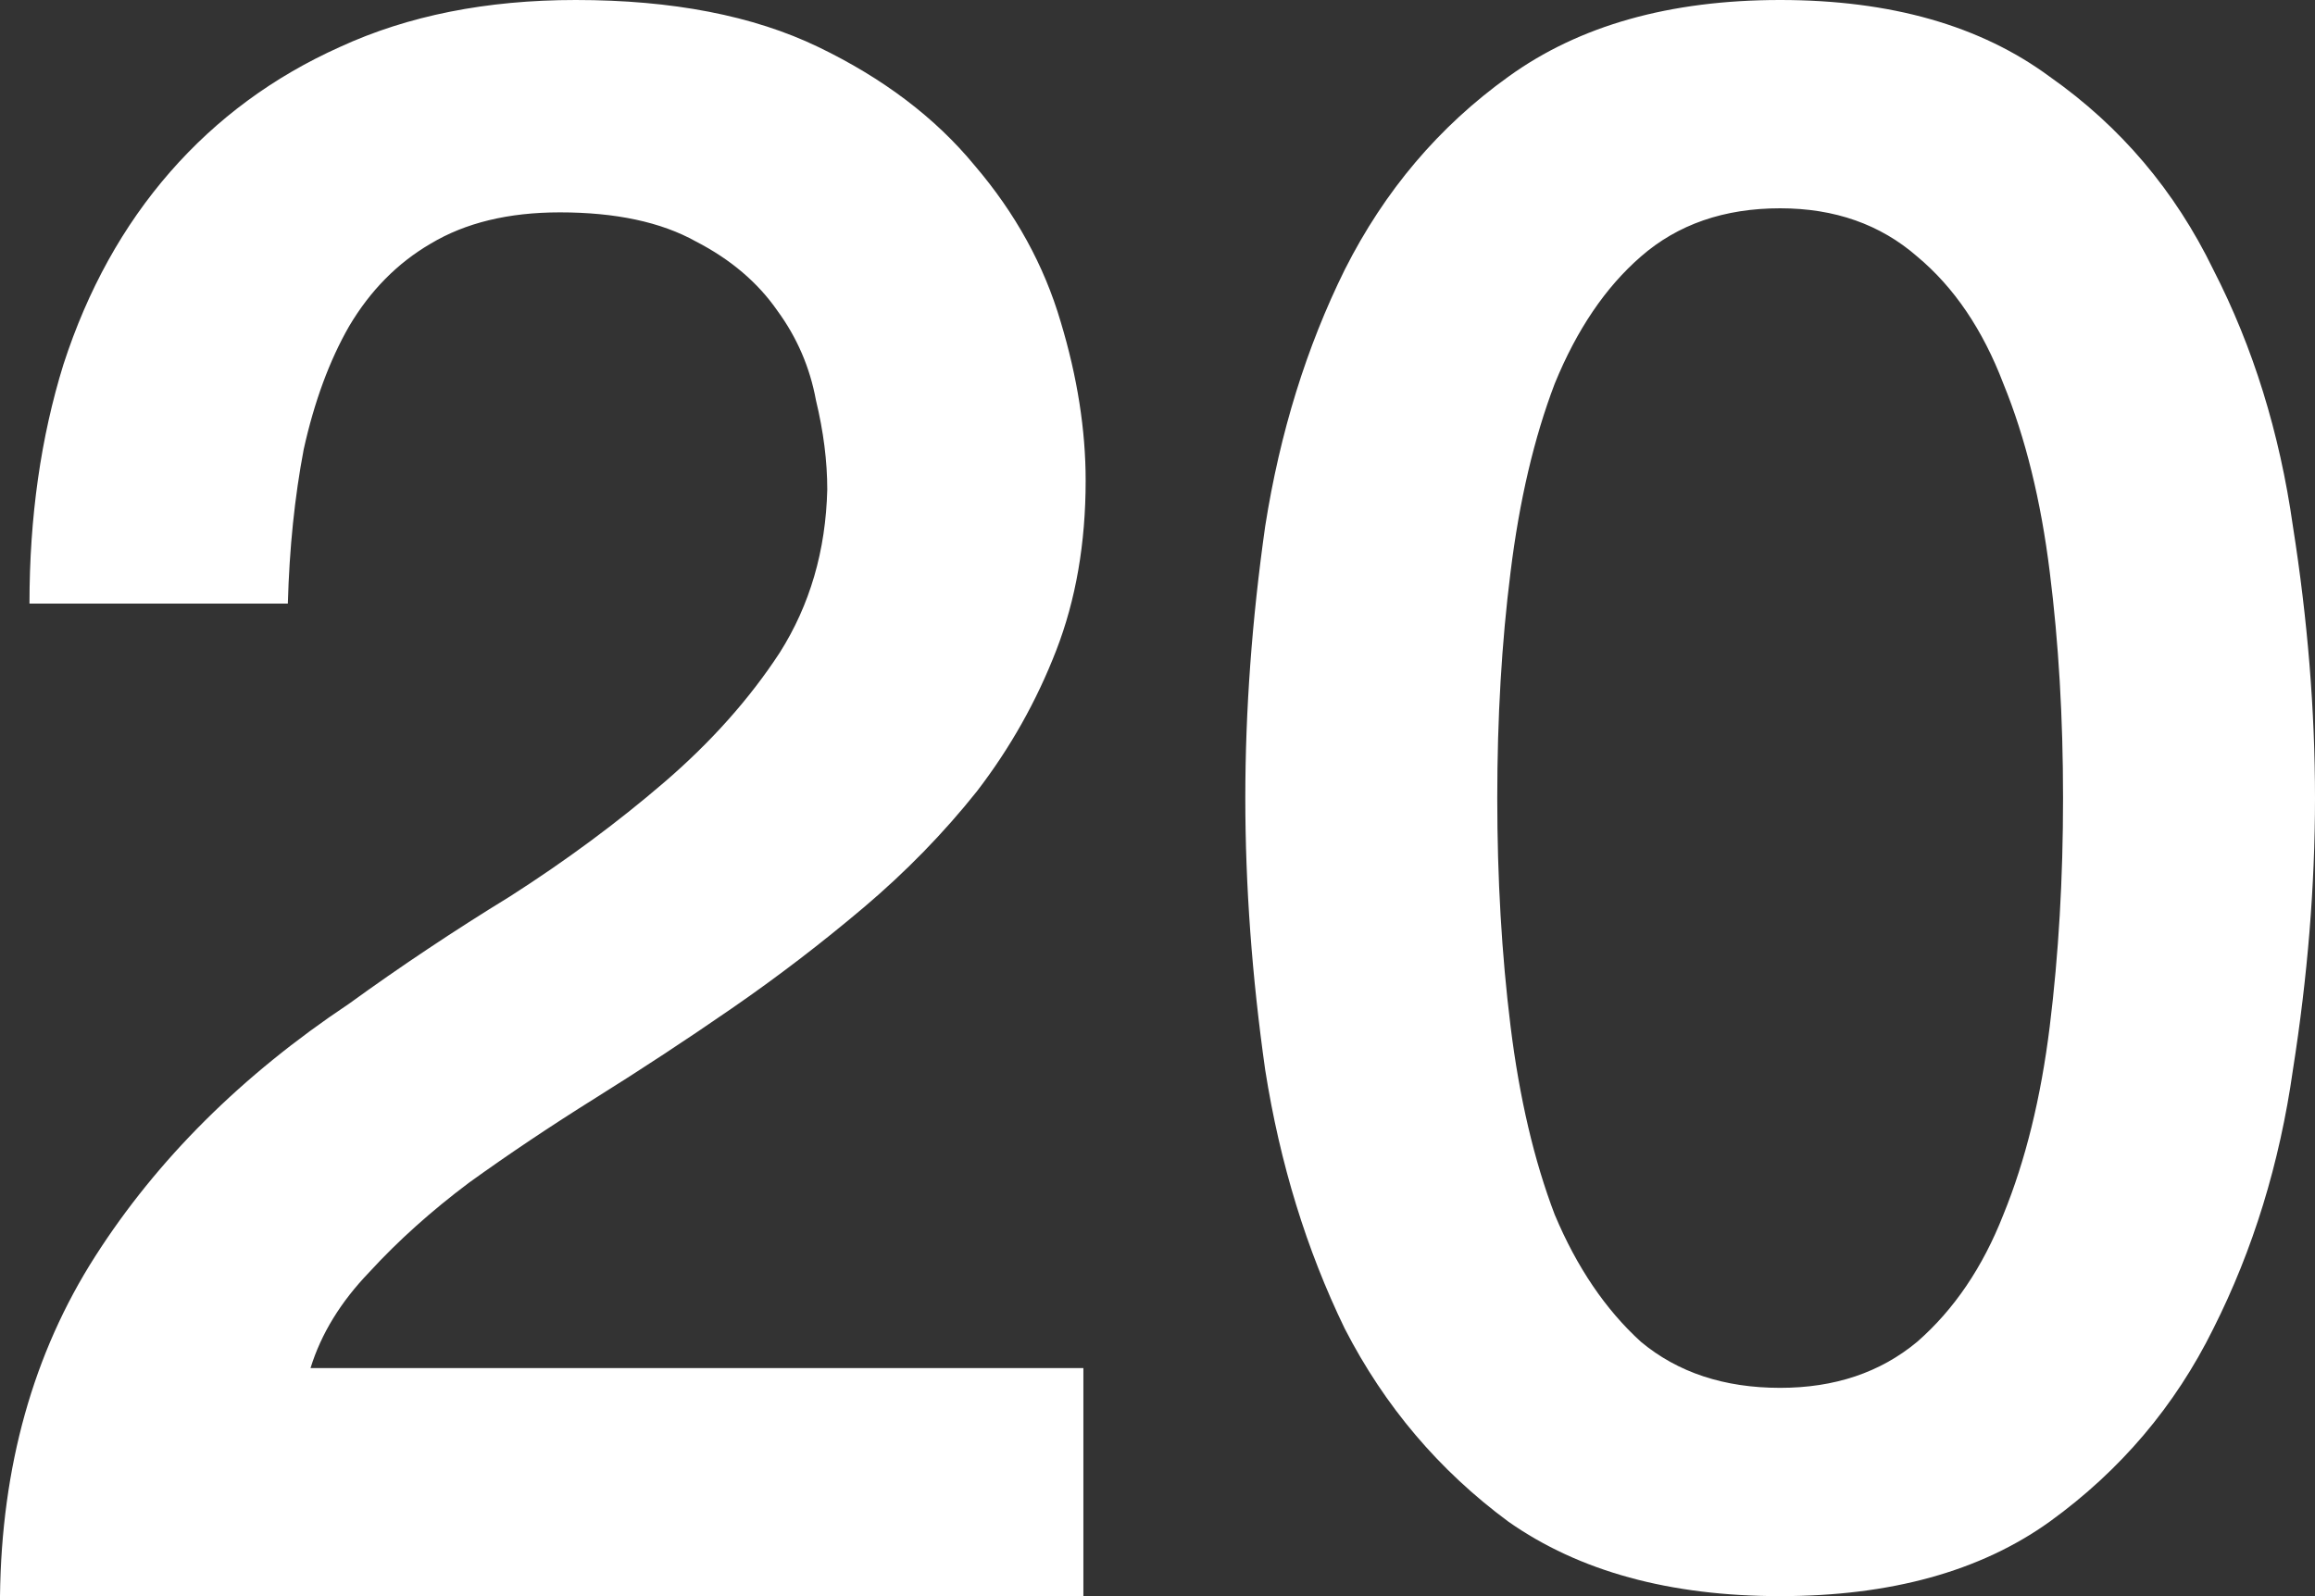 <?xml version="1.0" encoding="UTF-8"?> <svg xmlns="http://www.w3.org/2000/svg" width="145" height="100" viewBox="0 0 145 100" fill="none"><rect x="0" y="0" width="145" height="100" fill="#333333" stroke="none"/><path fill-rule="evenodd" clip-rule="evenodd" d="M0 100H67.858V85.714H19.449C20.111 83.567 21.342 81.559 23.14 79.692C24.938 77.731 27.02 75.864 29.386 74.09C31.847 72.316 34.497 70.541 37.336 68.767C40.175 66.993 43.015 65.126 45.854 63.165C48.693 61.205 51.438 59.104 54.088 56.863C56.738 54.622 59.104 52.194 61.186 49.58C63.268 46.872 64.924 43.931 66.154 40.756C67.385 37.582 68 34.034 68 30.112C68 26.937 67.48 23.623 66.438 20.168C65.397 16.62 63.599 13.352 61.044 10.364C58.583 7.376 55.318 4.902 51.248 2.941C47.179 0.98 42.115 0 36.059 0C30.475 0 25.553 0.98 21.294 2.941C17.13 4.809 13.581 7.423 10.647 10.784C7.713 14.146 5.489 18.161 3.975 22.829C2.555 27.404 1.846 32.4 1.846 37.815H18.029C18.124 34.36 18.455 31.139 19.023 28.151C19.686 25.163 20.632 22.596 21.862 20.448C23.187 18.207 24.891 16.48 26.973 15.266C29.15 13.959 31.847 13.305 35.065 13.305C38.566 13.305 41.406 13.912 43.583 15.126C45.759 16.247 47.463 17.694 48.693 19.468C49.923 21.148 50.728 23.016 51.106 25.07C51.58 27.031 51.816 28.898 51.816 30.672C51.722 34.501 50.728 37.908 48.835 40.896C46.942 43.791 44.529 46.499 41.595 49.02C38.661 51.541 35.443 53.922 31.942 56.163C28.44 58.31 25.08 60.551 21.862 62.885C15.143 67.367 9.843 72.642 5.962 78.712C2.082 84.781 0.095 91.877 0 100ZM128.388 4.808C124.051 1.603 118.421 0 111.5 0C104.579 0 98.903 1.603 94.473 4.808C90.136 7.921 86.721 11.951 84.229 16.896C81.83 21.749 80.169 27.106 79.246 32.967C78.415 38.828 78 44.505 78 50C78 55.495 78.415 61.172 79.246 67.033C80.169 72.894 81.83 78.297 84.229 83.242C86.721 88.095 90.136 92.124 94.473 95.33C98.903 98.443 104.579 100 111.5 100C118.421 100 124.051 98.443 128.388 95.33C132.818 92.124 136.233 88.095 138.632 83.242C141.124 78.297 142.785 72.894 143.616 67.033C144.539 61.172 145 55.495 145 50C145 44.505 144.539 38.828 143.616 32.967C142.785 27.106 141.124 21.749 138.632 16.896C136.233 11.951 132.818 7.921 128.388 4.808ZM120.083 84.066C117.775 85.989 114.915 86.951 111.5 86.951C107.993 86.951 105.086 85.989 102.779 84.066C100.564 82.051 98.764 79.396 97.38 76.099C96.088 72.711 95.165 68.773 94.612 64.286C94.058 59.798 93.781 55.037 93.781 50C93.781 44.963 94.058 40.247 94.612 35.852C95.165 31.364 96.088 27.427 97.38 24.038C98.764 20.65 100.564 17.994 102.779 16.071C105.086 14.057 107.993 13.05 111.5 13.05C114.915 13.05 117.775 14.057 120.083 16.071C122.39 17.994 124.189 20.65 125.481 24.038C126.866 27.427 127.835 31.364 128.388 35.852C128.942 40.247 129.219 44.963 129.219 50C129.219 55.037 128.942 59.798 128.388 64.286C127.835 68.773 126.866 72.711 125.481 76.099C124.189 79.396 122.39 82.051 120.083 84.066Z" fill="white"></path></svg> 